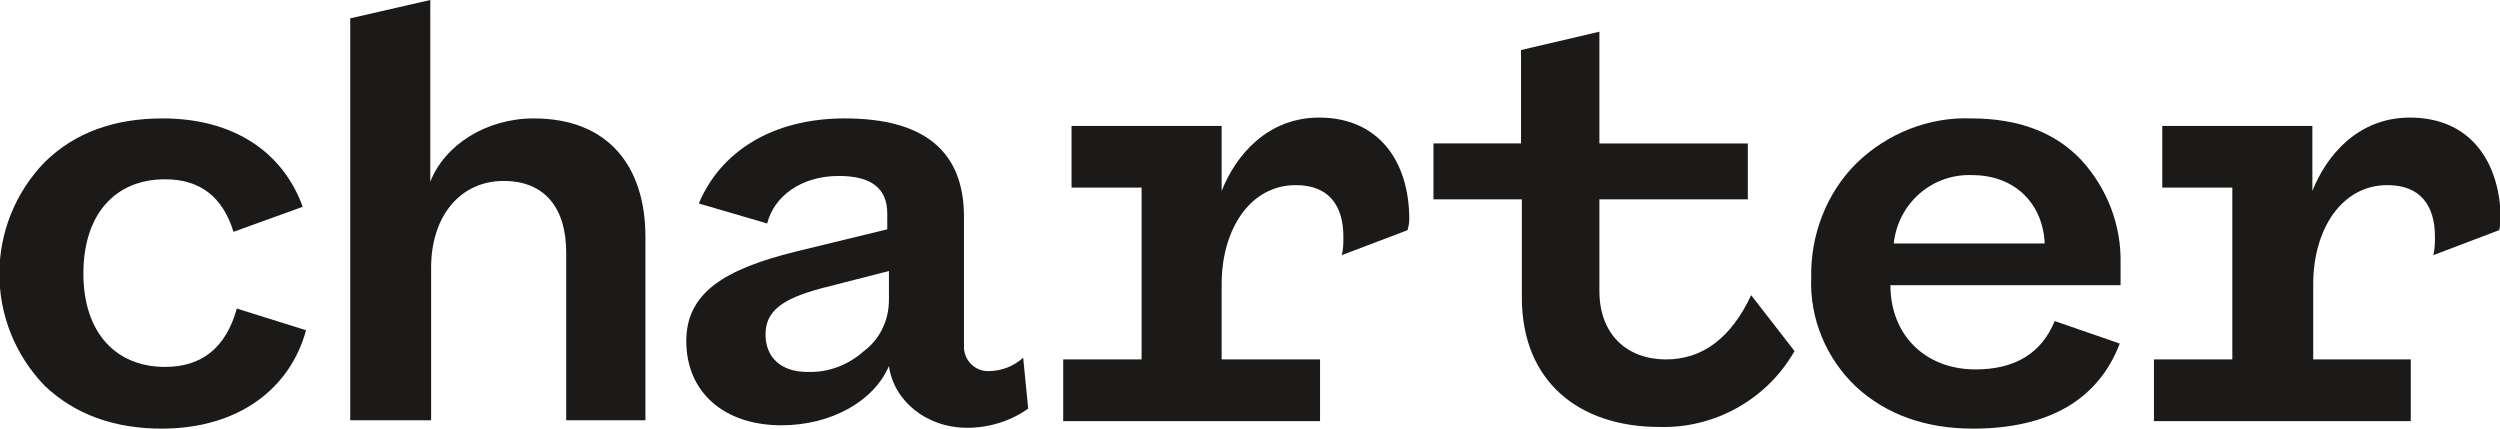 <?xml version="1.0" encoding="utf-8"?>
<!-- Generator: Adobe Illustrator 25.4.1, SVG Export Plug-In . SVG Version: 6.00 Build 0)  -->
<svg version="1.1" id="Layer_1" xmlns="http://www.w3.org/2000/svg" xmlns:xlink="http://www.w3.org/1999/xlink" x="0px" y="0px"
	 viewBox="0 0 299.8 51.4" style="enable-background:new 0 0 299.8 51.4;" xml:space="preserve">
<style type="text/css">
	.st0{fill:#1B1A18;}
</style>
<g>
	<path class="st0" d="M36.7,39.6c-1.9,7-8.1,11.8-17.3,11.8c-5.7,0-10.4-1.7-14-5.1c-7.3-7.5-7.3-19.4,0-26.9
		c3.6-3.5,8.3-5.2,14.1-5.2c8.7,0,14.5,4.2,16.8,10.6l-8.3,3c-1.3-4.2-4-6.3-8.2-6.3c-6,0-9.8,4.2-9.8,11.3S13.9,44,19.8,44
		c4.4,0,7.3-2.3,8.6-7L36.7,39.6z"/>
	<path class="st0" d="M51.6,50.4H42V2.2L51.6,0v21.8c1.7-4.4,6.7-7.6,12.4-7.6c9,0,13.4,5.8,13.4,14.2v22h-9.5V30.3
		c0-5.4-2.6-8.6-7.5-8.6c-5.2,0-8.7,4.2-8.7,10.4V50.4z"/>
	<path class="st0" d="M83.8,24.4c2.6-6.2,8.8-10.2,17.5-10.2c9.5,0,14.3,3.9,14.3,11.8v15.4c-0.1,1.6,1.1,3,2.7,3.1
		c0.1,0,0.2,0,0.3,0c1.5,0,3-0.6,4.1-1.6l0.6,6.1c-2.1,1.5-4.7,2.3-7.3,2.3c-4.9,0-8.8-3.2-9.4-7.4c-1.8,4.2-6.9,7.1-12.9,7.1
		c-6.8,0-11.4-3.9-11.4-10.1c0-5.8,4.6-8.6,13-10.7l11.1-2.7v-1.9c0-3-1.9-4.5-5.8-4.5c-4.6,0-7.8,2.5-8.6,5.7L83.8,24.4z
		 M106.6,32.5l-8.2,2.1c-4.4,1.2-6.6,2.6-6.6,5.5c0,2.7,1.8,4.5,5,4.5c2.5,0.1,4.9-0.8,6.8-2.5c1.9-1.4,3-3.7,3-6.1L106.6,32.5z"/>
	<path class="st0" d="M171.8,17.2h10.6V6l9.4-2.2v13.4h17.8v6.7h-17.8v11c0,5.2,3.3,8.2,8,8.2c4.4,0,7.8-2.6,10.2-7.7l5.2,6.7
		c-3.3,5.8-9.6,9.3-16.2,9.1c-9.7,0-16.5-5.5-16.5-15.5V23.9h-10.6V17.2z"/>
	<path class="st0" d="M254.2,41.2c-2.6,6.8-8.6,10.2-17.6,10.2c-5.7,0-10.4-1.7-14-5c-3.6-3.4-5.6-8.2-5.4-13.1
		c-0.1-5.1,1.8-10.1,5.4-13.7c3.7-3.6,8.7-5.6,13.8-5.4c5.7,0,10.1,1.7,13.2,5c3.1,3.4,4.8,7.8,4.7,12.4v2.6h-27.6
		c0,6,4.2,10.1,10.2,10.1c4.7,0,7.9-1.9,9.5-5.8L254.2,41.2z M245.2,29.2c-0.2-4.7-3.5-8.2-8.7-8.2c-4.8-0.2-8.9,3.4-9.4,8.2H245.2z
		"/>
	<path class="st0" d="M289,14.1c-6.2,0-10,4.5-11.7,8.8v-7.8h-18v7.4h8.4v20.6h-9.4v7.4h30.8v-7.4h-11.7v-9c0-6.6,3.4-11.9,8.9-11.9
		c4,0,5.7,2.5,5.7,6.2c0,0.7,0,1.4-0.2,2.2l7.9-3c0.1-0.4,0.2-0.8,0.2-1.3C299.8,19.2,296.1,14.1,289,14.1z"/>
	<path class="st0" d="M158.2,14.1c-6.2,0-10,4.5-11.7,8.8v-7.8h-18v7.4h8.4v20.6h-9.4v7.4h30.8v-7.4h-11.8v-9
		c0-6.6,3.4-11.9,8.9-11.9c4,0,5.7,2.5,5.7,6.2c0,0.7,0,1.5-0.2,2.2l7.9-3c0.1-0.4,0.2-0.8,0.2-1.3C169,19.2,165.2,14.1,158.2,14.1z
		"/>
</g>
</svg>
